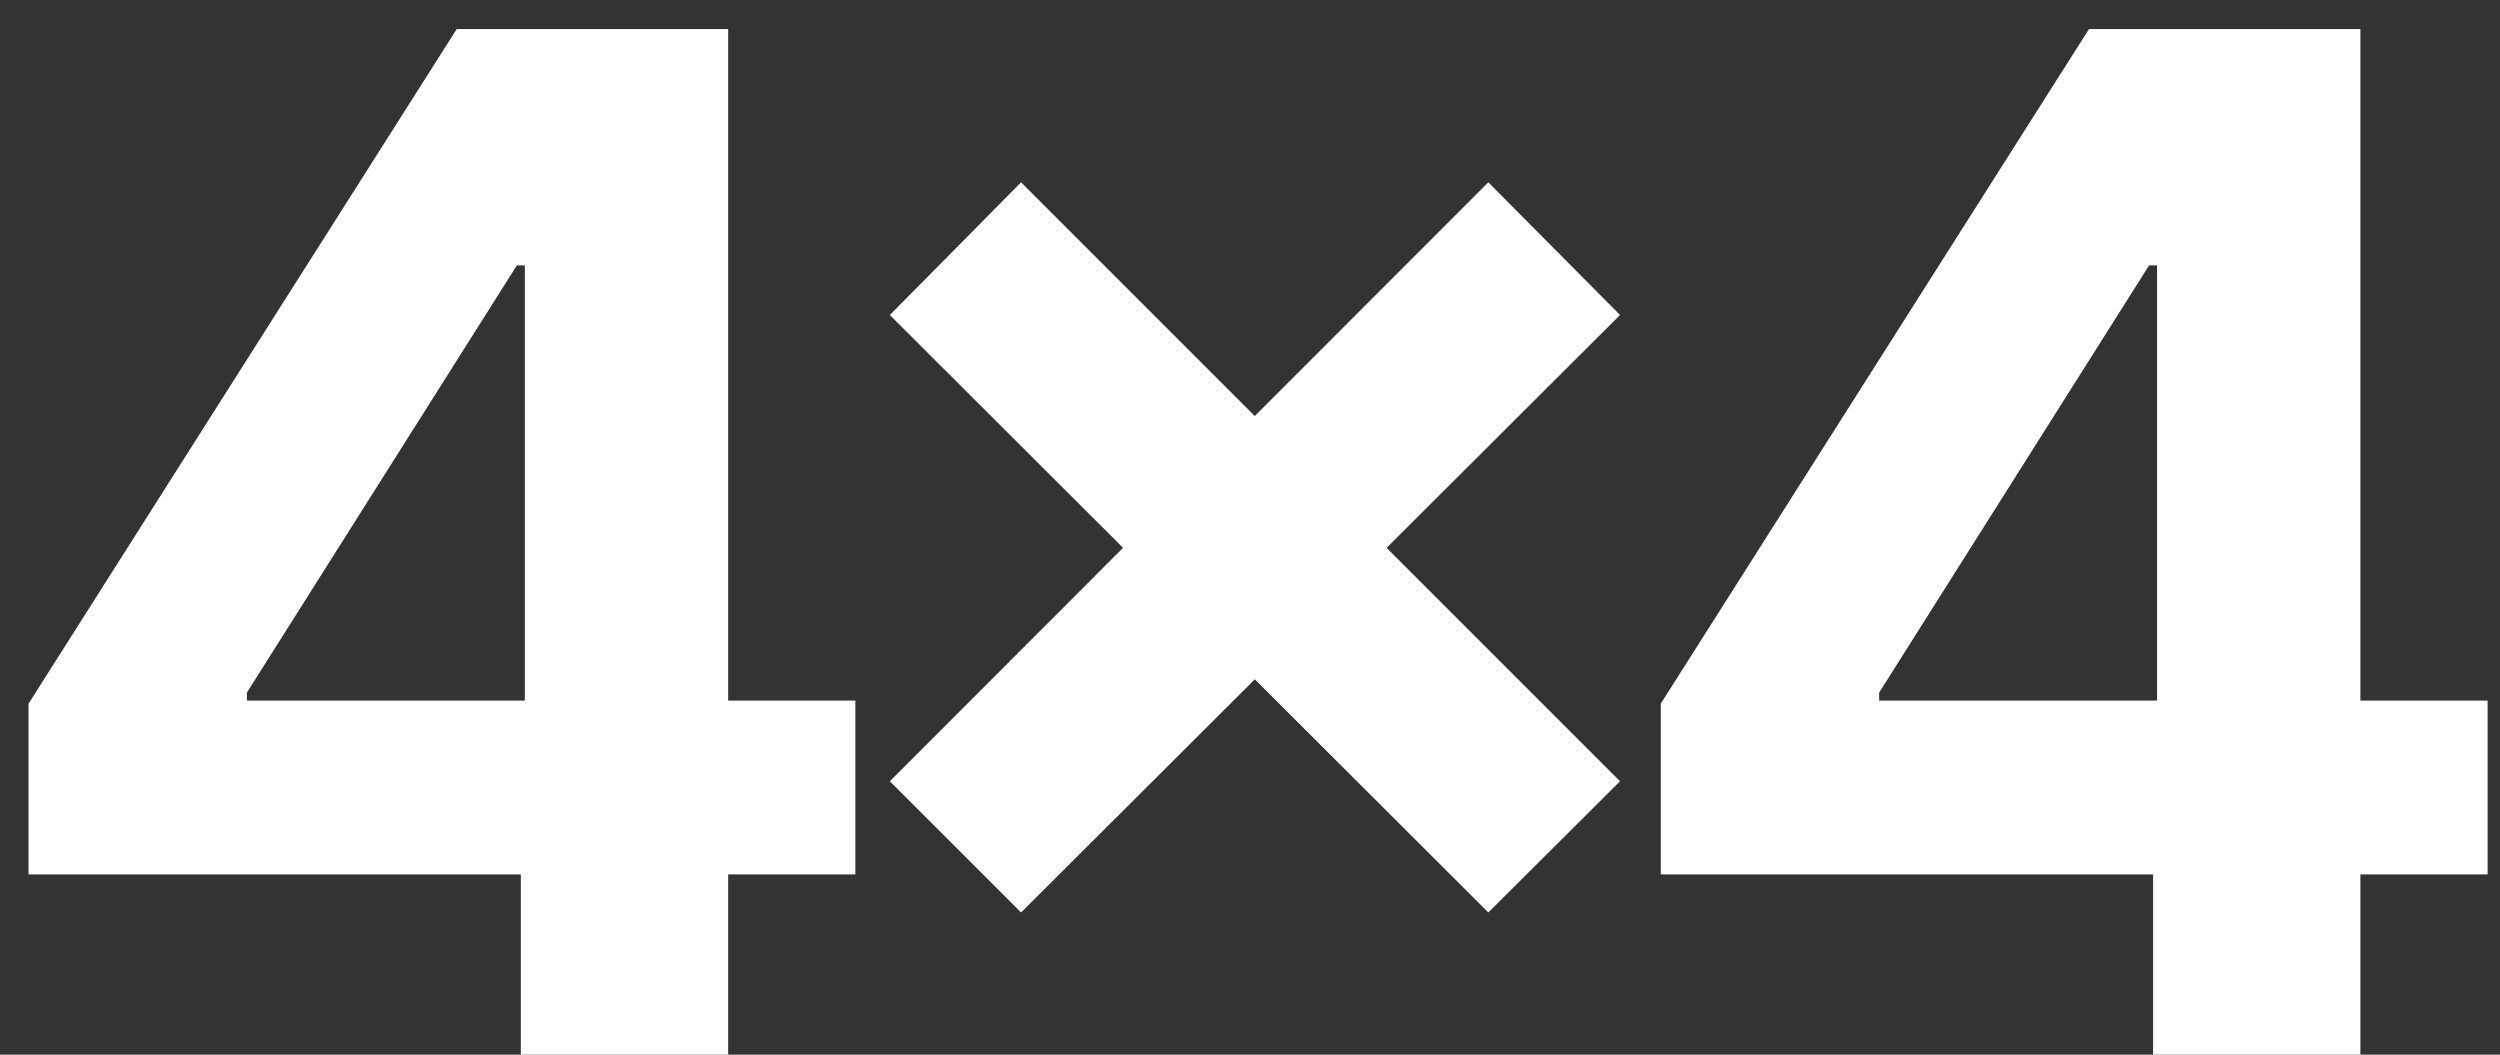 <?xml version="1.0" encoding="UTF-8"?> <svg xmlns="http://www.w3.org/2000/svg" width="64" height="27" viewBox="0 0 64 27" fill="none"><rect x="0" y="0" width="64" height="27" fill="#333333" stroke="none"/><path d="M0.731 22.385V18.013L11.692 0.744H15.461V6.795H13.231L6.32 17.731V17.936H21.897V22.385H0.731ZM13.333 27V21.051L13.436 19.116V0.744H18.641V27H13.333ZM38.101 23.359L22.78 8.064L26.14 4.667L41.473 20L38.101 23.359ZM26.14 23.359L22.78 20L38.101 4.667L41.473 8.064L26.14 23.359ZM42.516 22.385V18.013L53.478 0.744H57.247V6.795H55.016L48.106 17.731V17.936H63.683V22.385H42.516ZM55.119 27V21.051L55.221 19.116V0.744H60.426V27H55.119Z" fill="white"></path></svg> 